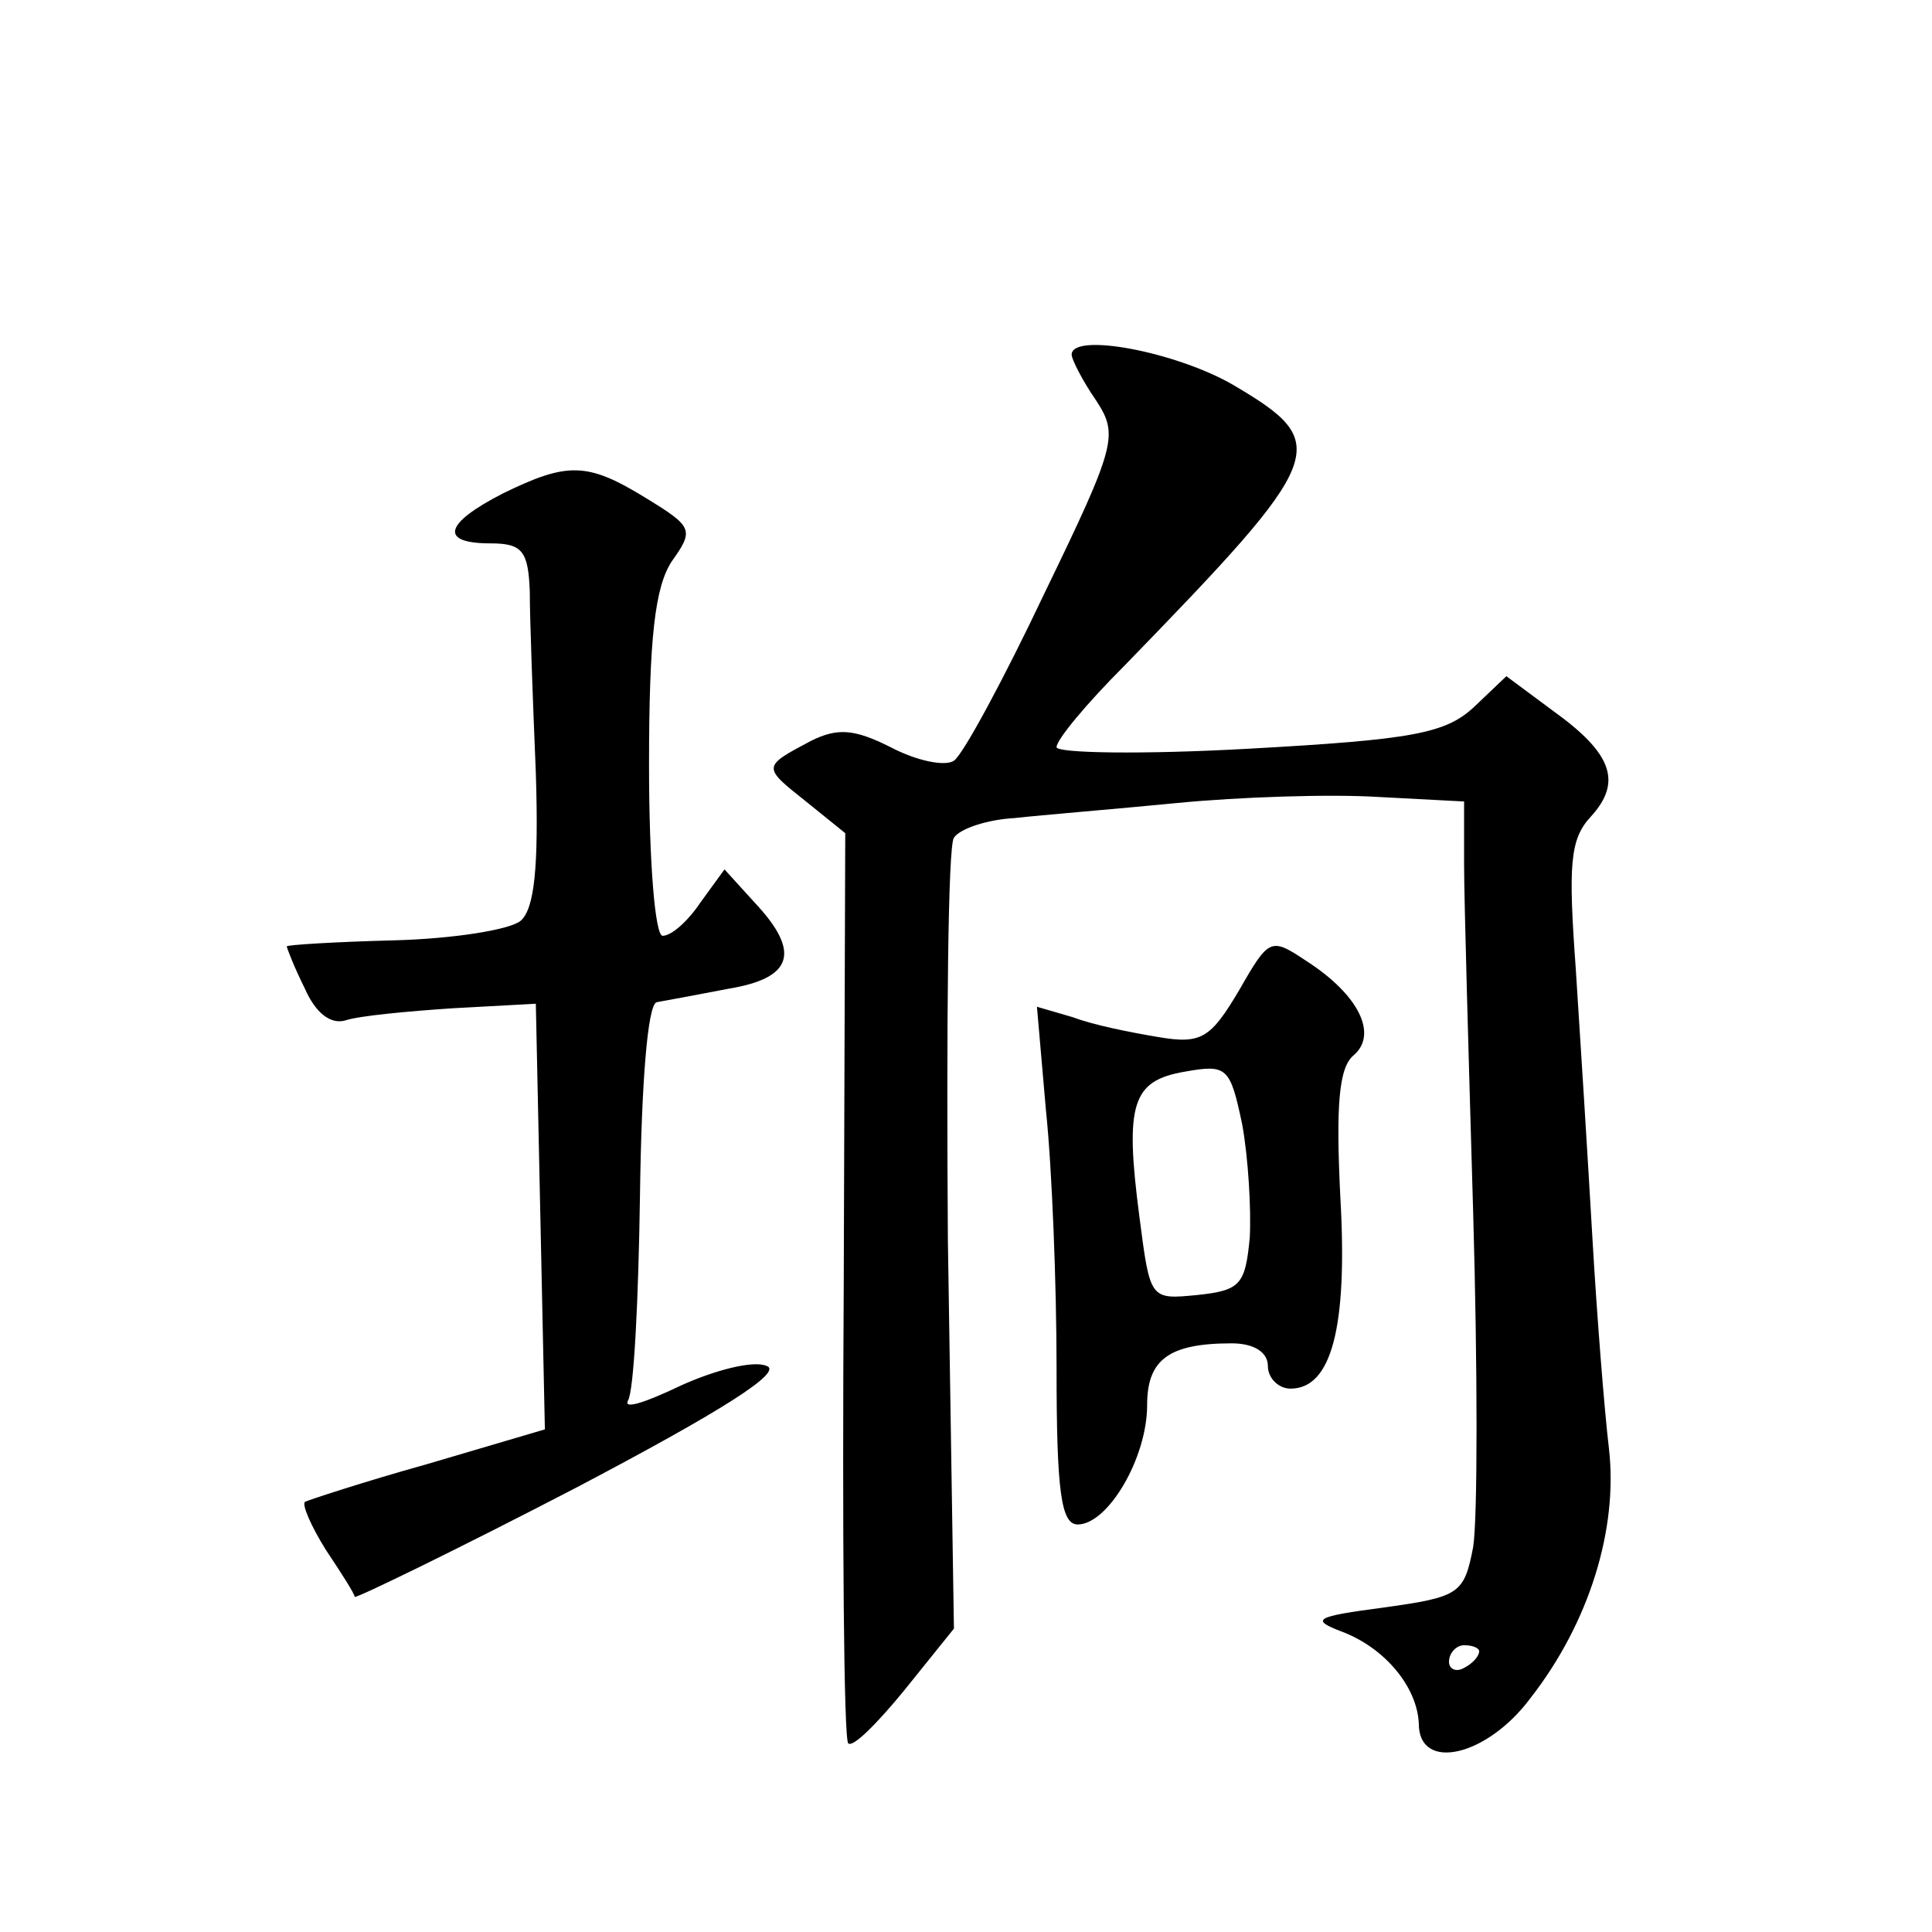 <?xml version="1.0" standalone="no"?>
<!DOCTYPE svg PUBLIC "-//W3C//DTD SVG 20010904//EN"
 "http://www.w3.org/TR/2001/REC-SVG-20010904/DTD/svg10.dtd">
<svg version="1.0" xmlns="http://www.w3.org/2000/svg"
 width="128pt" height="128pt" viewBox="0 0 128 128"
 preserveAspectRatio="xMidYMid meet">
<g transform="translate(0,128) scale(0.1,-0.1)"
fill="#0" stroke="none">
<path d="M710 1045 c0 -3 7 -17 16 -30 15 -23 14 -29 -34 -128 -27 -57 -54 -107
-60 -111 -6 -4 -25 0 -42 9 -24 12 -35 13 -53 4 -32 -17 -32 -17 -3 -40 l26 -21
-1 -299 c-1 -165 0 -302 3 -304 3 -3 19 13 37 35 l33 41 -4 257 c-1 141 0 262 4
267 4 6 22 12 40 13 18 2 67 6 108 10 41 4 101 6 133 4 l57 -3 0 -42 c0 -23 3 -127
6 -230 3 -104 3 -203 0 -222 -6 -31 -9 -33 -59 -40 -46 -6 -49 -8 -28 -16 29 -11
50 -37 51 -61 0 -32 45 -22 74 17 39 50 58 112 52 165 -3 25 -8 88 -11 140 -3 52
-8 132 -11 178 -5 69 -4 86 10 101 21 23 14 42 -25 70 l-31 23 -21 -20 c-19 -18
-41 -22 -149 -28 -71 -4 -128 -3 -128 1 0 5 20 29 45 54 135 139 138 147 72 186
-38 22 -107 35 -107 20z m270 -859 c0 -3 -4 -8 -10 -11 -5 -3 -10 -1 -10 4 0 6
5 11 10 11 6 0 10 -2 10 -4z M333 953 c-39 -20 -42 -33 -8 -33 21 0 25 -5 26 -32
0 -18 2 -72 4 -120 2 -63 -1 -90 -10 -98 -7 -6 -45 -12 -84 -13 -39 -1 -71 -3 -71
-4 0 -1 5 -14 12 -28 7 -16 17 -24 27 -21 9 3 41 6 71 8 l55 3 3 -141 3 -141 -78
-23 c-43 -12 -79 -24 -81 -25 -2 -2 4 -16 14 -32 10 -15 19 -29 19 -31 1 -1 67
31 146 72 97 51 138 77 127 81 -9 4 -35 -3 -57 -13 -23 -11 -38 -16 -35 -10 4 6
7 67 8 136 1 74 5 126 11 128 6 1 27 5 48 9 42 7 48 24 17 57 l-20 22 -16 -22 c-8
-12 -19 -22 -25 -22 -5 0 -9 49 -9 113 0 85 4 118 15 135 15 21 14 23 -17 42 -39
24 -52 24 -95 3z M821 624 c-19 -32 -25 -36 -54 -31 -18 3 -43 8 -56 13 l-24 7
6 -69 c4 -38 7 -115 7 -171 0 -81 3 -103 14 -103 20 0 46 44 46 79 0 30 14 41 56
41 15 0 24 -6 24 -15 0 -8 7 -15 15 -15 27 0 38 40 33 127 -3 61 -1 86 9 94 16
14 3 40 -31 62 -24 16 -25 16 -45 -19z m7 -164 c-3 -31 -6 -35 -35 -38 -31 -3 -31
-3 -38 51 -10 76 -5 91 30 97 28 5 30 3 38 -35 4 -22 6 -56 5 -75z"/>
</g>
</svg>
